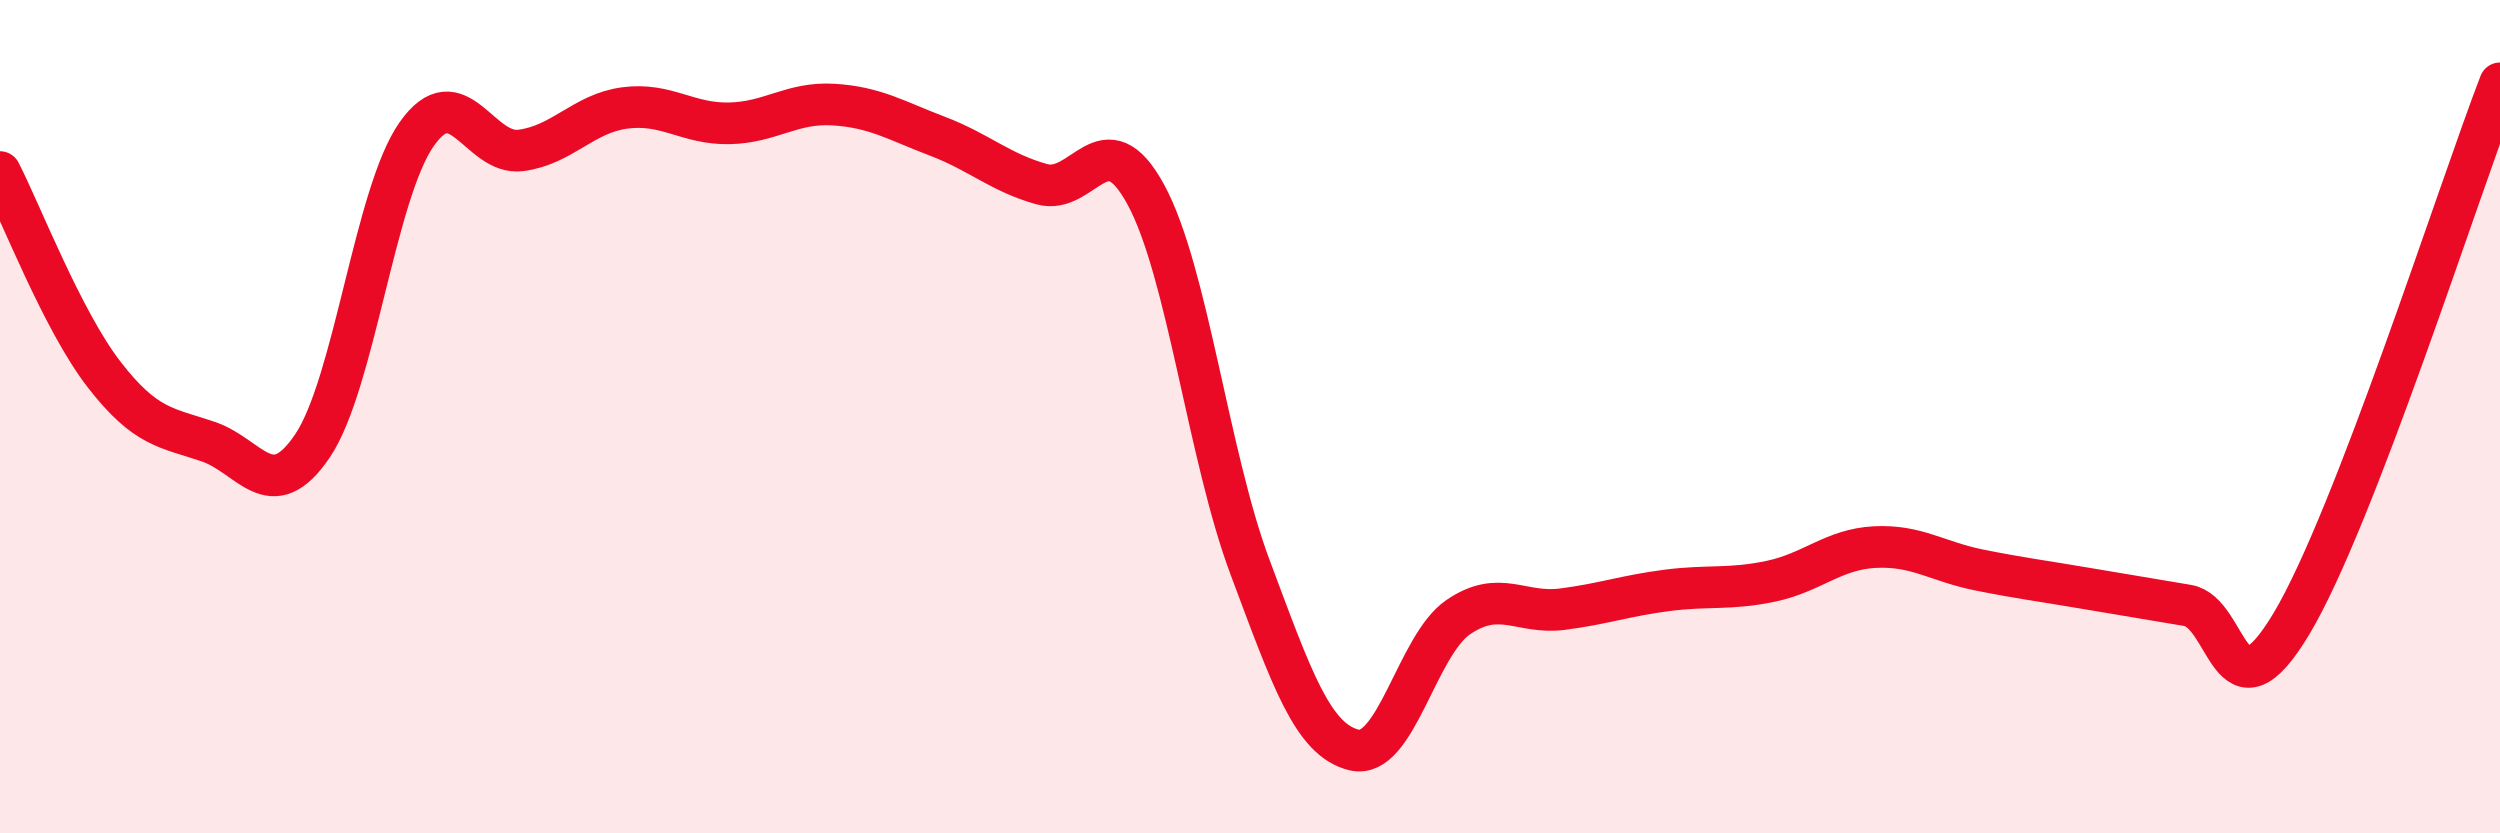 
    <svg width="60" height="20" viewBox="0 0 60 20" xmlns="http://www.w3.org/2000/svg">
      <path
        d="M 0,4.13 C 0.5,5.1 1.5,7.7 2.5,8.99 C 3.5,10.28 4,10.26 5,10.6 C 6,10.94 6.5,12.18 7.5,10.7 C 8.5,9.22 9,4.64 10,3.22 C 11,1.8 11.5,3.74 12.5,3.61 C 13.5,3.48 14,2.72 15,2.59 C 16,2.46 16.5,2.98 17.5,2.96 C 18.5,2.94 19,2.45 20,2.51 C 21,2.57 21.5,2.89 22.5,3.27 C 23.5,3.65 24,4.14 25,4.42 C 26,4.7 26.5,2.83 27.5,4.67 C 28.5,6.51 29,10.94 30,13.61 C 31,16.28 31.5,17.76 32.5,18 C 33.5,18.24 34,15.49 35,14.81 C 36,14.13 36.5,14.75 37.5,14.62 C 38.5,14.49 39,14.3 40,14.17 C 41,14.04 41.5,14.16 42.5,13.95 C 43.5,13.74 44,13.18 45,13.13 C 46,13.08 46.5,13.48 47.5,13.68 C 48.5,13.88 49,13.94 50,14.11 C 51,14.28 51.5,14.36 52.5,14.53 C 53.5,14.7 53.5,17.47 55,14.96 C 56.5,12.45 59,4.59 60,2L60 20L0 20Z"
        fill="#EB0A25"
        opacity="0.1"
        stroke-linecap="round"
        stroke-linejoin="round"
      />
      <path
        d="M 0,4.13 C 0.5,5.1 1.5,7.7 2.5,8.99 C 3.5,10.28 4,10.26 5,10.6 C 6,10.94 6.5,12.18 7.5,10.7 C 8.5,9.22 9,4.64 10,3.22 C 11,1.8 11.5,3.74 12.5,3.61 C 13.5,3.48 14,2.72 15,2.59 C 16,2.46 16.5,2.98 17.5,2.96 C 18.5,2.94 19,2.45 20,2.51 C 21,2.57 21.5,2.89 22.5,3.27 C 23.5,3.65 24,4.14 25,4.42 C 26,4.7 26.5,2.83 27.5,4.67 C 28.5,6.51 29,10.94 30,13.61 C 31,16.28 31.5,17.76 32.5,18 C 33.5,18.24 34,15.49 35,14.81 C 36,14.13 36.5,14.75 37.5,14.62 C 38.5,14.49 39,14.3 40,14.17 C 41,14.04 41.5,14.16 42.5,13.95 C 43.5,13.74 44,13.18 45,13.13 C 46,13.08 46.5,13.48 47.5,13.68 C 48.5,13.88 49,13.94 50,14.11 C 51,14.28 51.5,14.36 52.5,14.53 C 53.5,14.7 53.5,17.47 55,14.96 C 56.5,12.45 59,4.59 60,2"
        stroke="#EB0A25"
        stroke-width="1"
        fill="none"
        stroke-linecap="round"
        stroke-linejoin="round"
      />
    </svg>
  